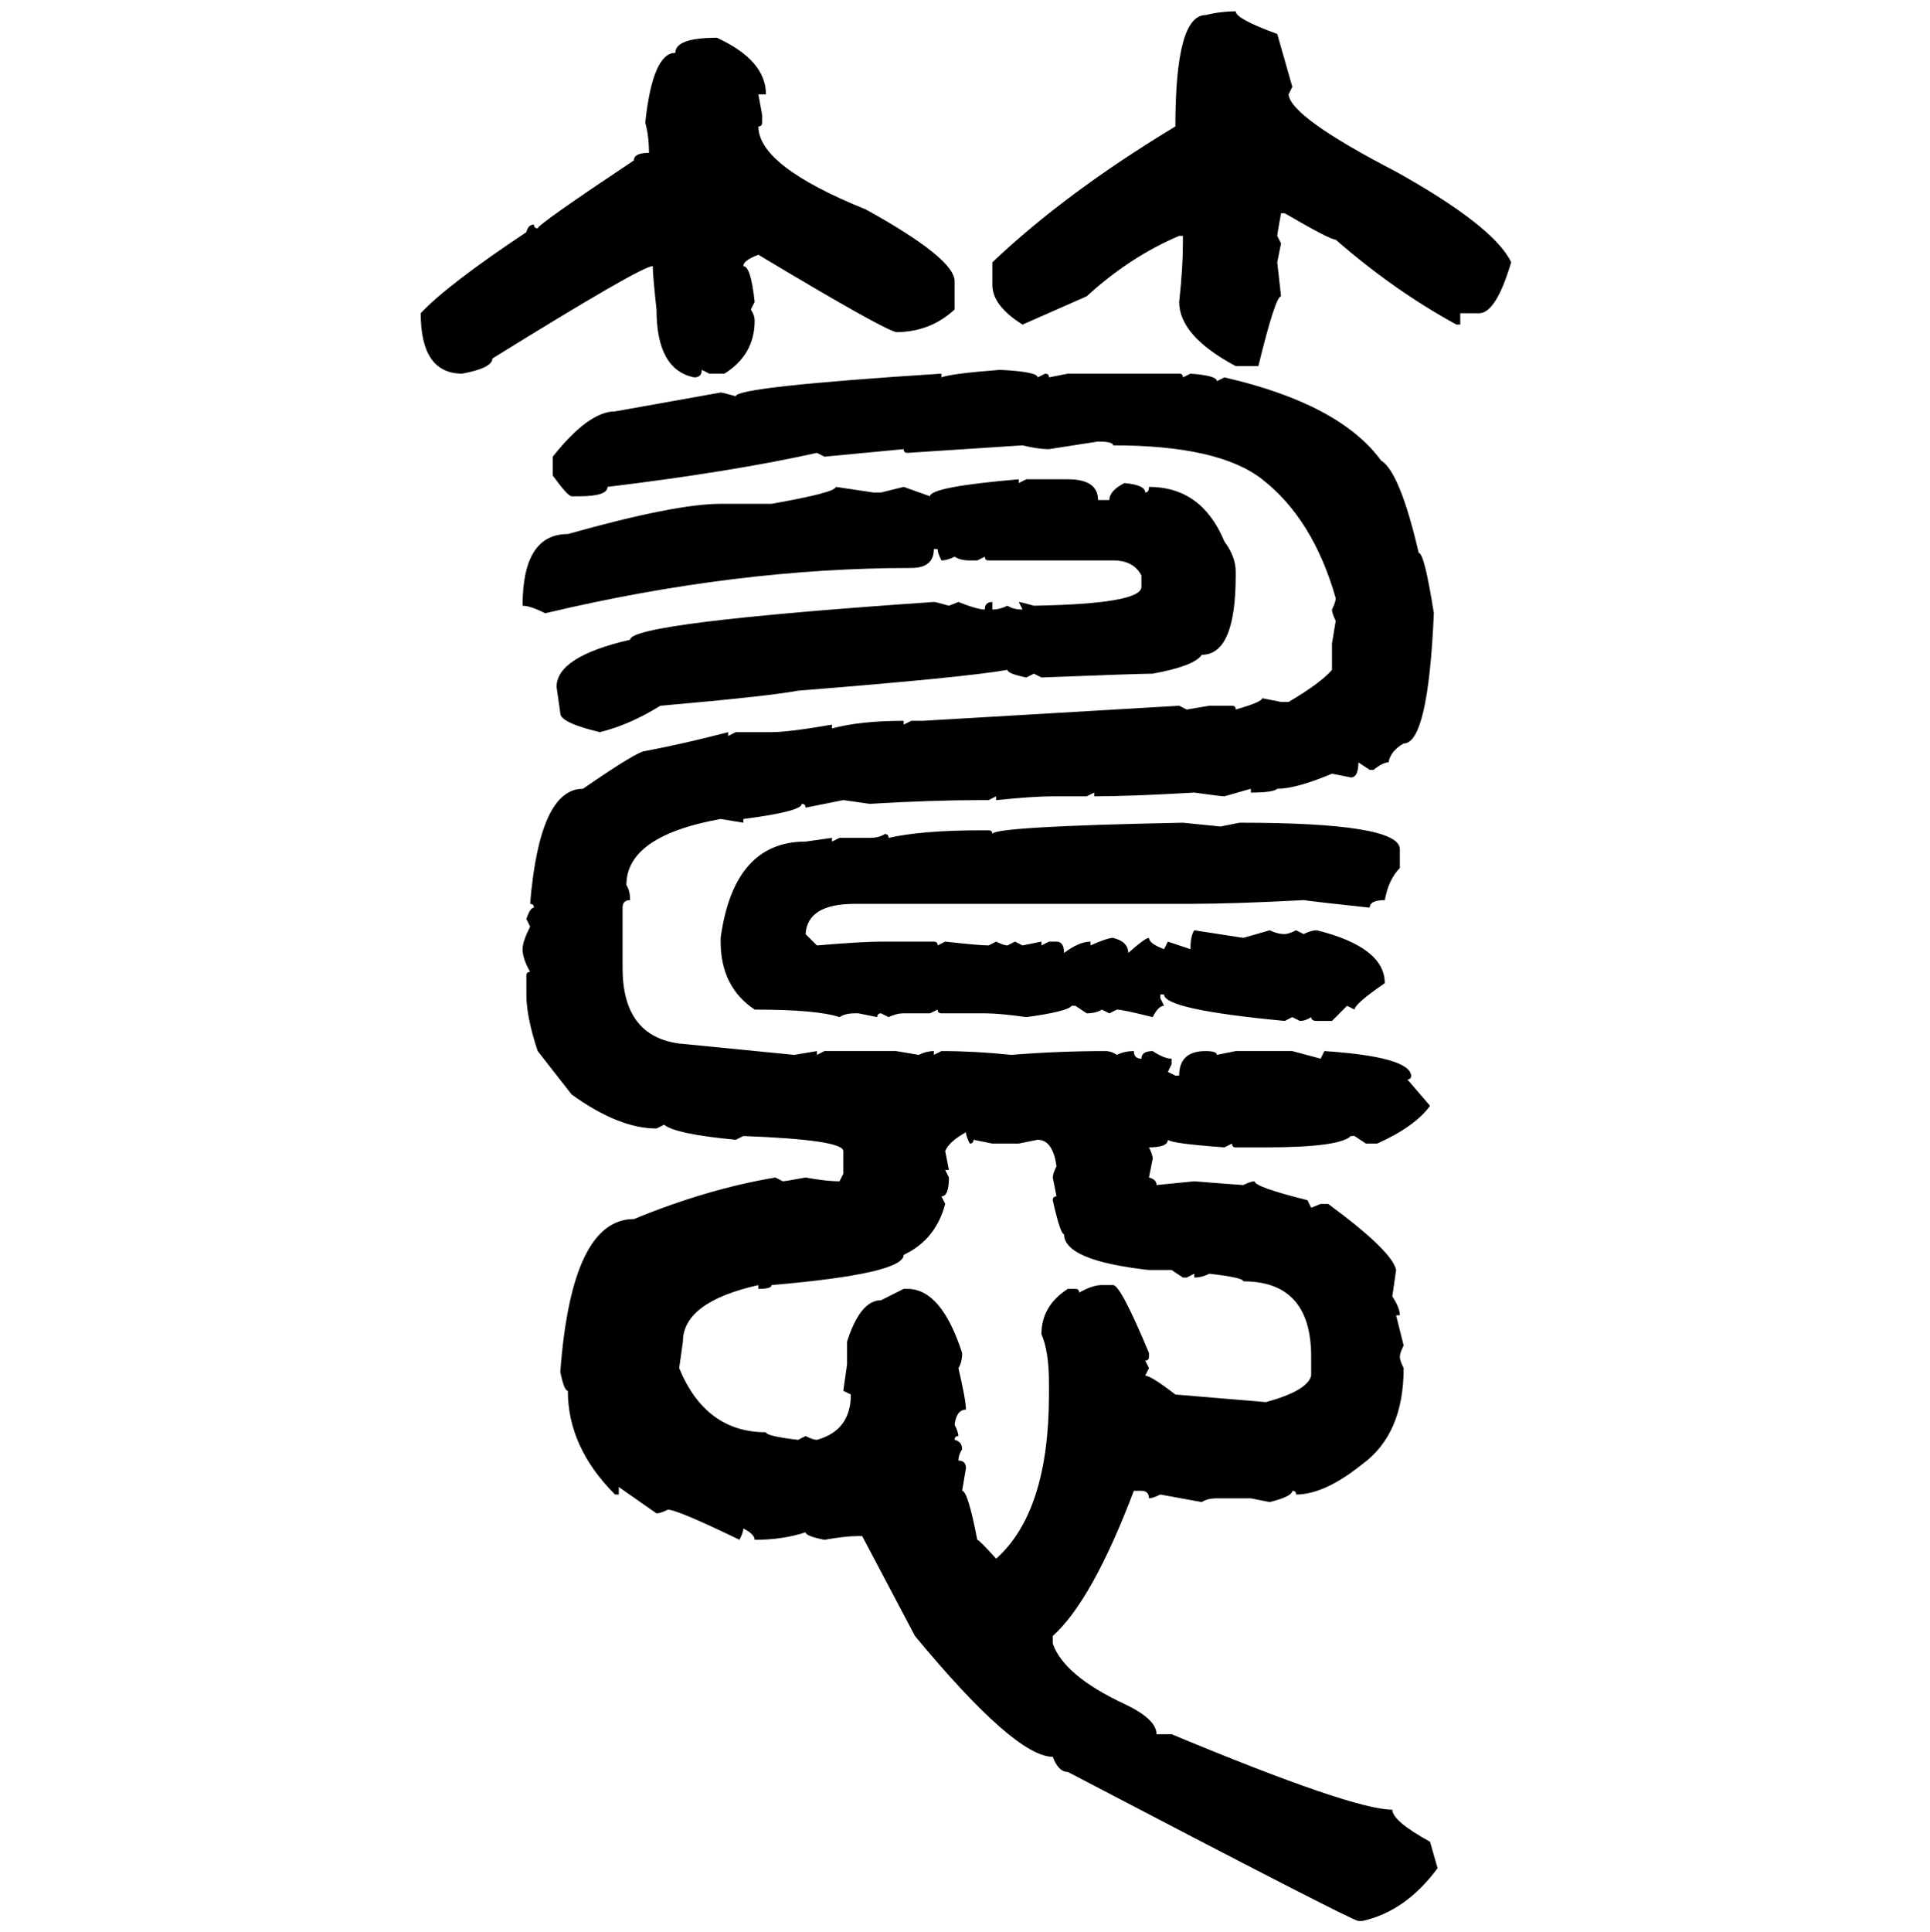 <svg xmlns="http://www.w3.org/2000/svg" xmlns:xlink="http://www.w3.org/1999/xlink" width="299.707" height="300"><path d="M191.89 1.76L191.89 1.76Q191.89 2.93 198.34 5.27L198.34 5.27L200.68 13.48L200.10 14.65Q200.39 18.16 216.80 26.66L216.80 26.66Q232.03 35.16 234.67 40.72L234.67 40.72Q232.32 48.63 229.69 48.63L229.69 48.63L226.76 48.63L226.76 50.39L226.17 50.39Q216.50 45.12 207.42 37.21L207.42 37.21Q206.54 37.21 199.51 33.11L199.51 33.11L198.93 33.11Q198.34 36.33 198.34 36.62L198.34 36.62L198.93 37.79L198.34 40.72L198.93 46.00Q198.05 46.00 195.41 56.84L195.41 56.84L191.89 56.84Q183.11 52.15 183.11 46.88L183.11 46.88Q183.69 41.60 183.69 37.79L183.69 37.79L183.69 36.62L183.11 36.62Q175.49 39.84 168.75 46.00L168.75 46.00L158.79 50.39Q154.10 47.46 154.10 44.24L154.10 44.24L154.10 40.72Q165.53 29.88 182.52 19.63L182.52 19.63Q182.52 2.34 187.21 2.34L187.21 2.34Q189.55 1.76 191.89 1.76ZM111.33 5.86L111.33 5.86Q118.95 9.38 118.95 14.65L118.95 14.65L117.77 14.65L118.36 17.87L118.36 19.04Q118.36 19.63 117.77 19.63L117.77 19.63Q117.77 25.78 134.47 32.52L134.47 32.52Q148.24 40.14 148.24 43.65L148.24 43.65L148.24 48.05Q144.43 51.56 139.16 51.56L139.16 51.56Q136.82 50.98 117.77 39.55L117.77 39.55Q115.43 40.43 115.43 41.31L115.43 41.31Q116.60 41.31 117.19 46.88L117.19 46.88L116.60 48.05Q117.19 48.93 117.19 49.80L117.19 49.80Q117.19 55.08 112.50 58.01L112.50 58.01L110.16 58.01L108.98 57.42Q108.98 58.59 107.81 58.59L107.81 58.59Q101.95 57.42 101.95 48.05L101.95 48.05Q101.37 42.77 101.37 41.31L101.37 41.31Q99.61 41.31 76.46 55.66L76.46 55.66Q76.46 57.13 71.78 58.01L71.78 58.01Q65.33 58.01 65.33 48.63L65.33 48.63Q69.43 44.24 81.74 36.04L81.74 36.04Q82.03 34.86 82.91 34.86L82.91 34.86Q82.91 35.45 83.50 35.45L83.50 35.45Q83.50 34.86 98.44 24.90L98.44 24.90Q98.44 23.73 100.78 23.73L100.78 23.73Q100.78 21.09 100.20 19.04L100.20 19.04Q101.37 8.20 104.88 8.20L104.88 8.20Q104.88 5.86 111.33 5.86ZM155.27 57.42L155.27 57.42Q161.13 57.71 161.13 58.59L161.13 58.59L162.30 58.01Q162.89 58.01 162.89 58.59L162.89 58.59L165.82 58.01L183.11 58.01Q183.69 58.01 183.69 58.59L183.69 58.59L184.86 58.01Q188.96 58.30 188.96 59.18L188.96 59.18L190.14 58.59Q208.01 62.70 214.45 71.48L214.45 71.48Q217.38 73.24 220.31 85.84L220.31 85.84Q221.19 85.84 222.66 95.21L222.66 95.21Q221.78 115.43 217.97 115.43L217.97 115.43Q215.92 116.60 215.63 118.36L215.63 118.36Q214.75 118.36 213.28 119.53L213.28 119.53L212.70 119.53L210.94 118.36Q210.94 120.70 209.77 120.70L209.77 120.70L206.84 120.12Q201.27 122.46 198.34 122.46L198.34 122.46Q197.75 123.05 194.24 123.05L194.24 123.05L194.24 122.46L190.14 123.63Q189.55 123.63 185.45 123.05L185.45 123.05Q175.49 123.63 169.92 123.63L169.92 123.63L169.92 123.05L168.75 123.63L163.48 123.63Q160.55 123.63 154.69 124.22L154.69 124.22L154.69 123.63L153.52 124.22L152.34 124.22Q144.73 124.22 135.06 124.80L135.06 124.80L130.96 124.22L125.10 125.39Q125.10 124.80 124.51 124.80L124.51 124.80Q124.51 125.98 115.43 127.15L115.43 127.15L115.43 127.73L111.91 127.15Q97.27 129.79 97.27 137.40L97.27 137.40Q97.85 138.28 97.85 139.75L97.85 139.75Q96.68 139.75 96.68 140.92L96.68 140.92L96.68 150.29Q96.68 160.84 105.47 162.01L105.47 162.01L123.34 163.77L126.86 163.18L126.86 163.77L128.03 163.18L139.16 163.18L142.68 163.77Q143.85 163.18 145.02 163.18L145.02 163.18L145.02 163.77L146.19 163.18Q151.46 163.18 157.03 163.77L157.03 163.77Q164.36 163.18 171.68 163.18L171.68 163.18Q172.56 163.18 173.44 163.77L173.44 163.77Q174.61 163.18 176.07 163.18L176.07 163.18Q176.07 164.36 177.25 164.36L177.25 164.36Q177.25 163.18 179.00 163.18L179.00 163.18Q180.76 164.36 181.93 164.36L181.93 164.36L181.93 165.23L181.35 166.41L182.52 166.99L183.11 166.99Q183.11 163.18 187.21 163.18L187.21 163.18Q188.96 163.18 188.96 163.77L188.96 163.77L191.89 163.18L200.68 163.18L205.08 164.36L205.66 163.18Q218.85 164.06 219.14 166.99L219.14 166.99Q219.14 167.58 218.55 167.58L218.55 167.58L222.07 171.68Q219.73 174.90 213.87 177.54L213.87 177.54L212.11 177.54L210.35 176.37L209.77 176.37Q208.01 178.13 196.58 178.13L196.58 178.13L191.89 178.13Q191.31 178.13 191.31 177.54L191.31 177.54L190.14 178.13Q181.93 177.54 181.35 176.95L181.35 176.95Q181.35 178.13 178.42 178.13L178.42 178.13Q179.00 179.30 179.00 179.88L179.00 179.88L178.42 182.81Q179.59 183.11 179.59 183.98L179.59 183.98L185.45 183.40Q192.77 183.98 193.07 183.98L193.07 183.98Q194.24 183.40 194.82 183.40L194.82 183.40Q194.82 184.28 203.03 186.33L203.03 186.33L203.61 187.50L205.08 186.91L206.25 186.91Q216.21 194.24 216.80 197.17L216.80 197.17L216.21 201.27Q217.38 203.03 217.38 204.20L217.38 204.20L216.80 204.20L217.97 208.89Q217.38 210.06 217.38 210.64L217.38 210.64Q217.38 211.23 217.97 212.40L217.97 212.40Q217.97 222.66 211.52 227.34L211.52 227.34Q205.66 232.03 201.27 232.03L201.27 232.03Q201.27 231.45 200.68 231.45L200.68 231.45Q200.68 232.32 197.17 233.20L197.17 233.20L194.24 232.62L188.96 232.62Q187.50 232.62 186.62 233.20L186.62 233.20L180.18 232.03Q179.00 232.62 178.42 232.62L178.42 232.62Q178.42 231.45 177.25 231.45L177.25 231.45L176.07 231.45Q169.63 248.44 163.48 254.00L163.48 254.00L163.48 255.18Q165.23 260.16 174.61 264.55L174.61 264.55Q179.59 266.89 179.59 269.24L179.59 269.24L181.93 269.24Q210.06 280.96 216.21 280.96L216.21 280.96Q216.21 282.71 222.07 285.94L222.07 285.94L223.24 290.04Q218.26 296.78 211.52 298.24L211.52 298.24L210.94 298.24Q210.06 298.24 165.82 275.10L165.82 275.10Q164.36 275.10 163.48 272.75L163.48 272.75Q157.62 272.75 142.09 254.00L142.09 254.00L133.89 238.48L133.30 238.48Q131.25 238.48 128.03 239.06L128.03 239.06Q125.10 238.48 125.10 237.89L125.10 237.89Q121.58 239.06 117.19 239.06L117.19 239.06Q117.19 238.18 115.43 237.30L115.43 237.30Q115.43 237.89 114.84 239.06L114.84 239.06Q105.18 234.38 103.71 234.38L103.71 234.38Q102.54 234.96 101.95 234.96L101.95 234.96L96.09 230.86L96.09 232.03L95.51 232.03Q88.18 224.71 88.18 215.92L88.18 215.92Q87.60 215.92 87.01 212.99L87.01 212.99Q88.77 189.26 98.44 189.26L98.44 189.26Q109.86 184.57 120.41 182.81L120.41 182.81L121.58 183.40Q121.88 183.40 125.10 182.81L125.10 182.81Q128.32 183.40 130.37 183.40L130.37 183.40L130.96 182.23L130.96 178.71Q130.96 176.95 115.43 176.37L115.43 176.37L114.26 176.95Q104.88 176.07 103.13 174.61L103.13 174.61L101.95 175.20Q96.09 175.20 88.77 169.92L88.77 169.92L83.50 163.18Q81.74 157.91 81.74 154.39L81.74 154.39L81.74 151.46Q81.74 150.88 82.32 150.88L82.32 150.88Q81.15 148.83 81.15 147.36L81.15 147.36Q81.15 146.19 82.32 143.85L82.32 143.85L81.74 142.68Q82.32 140.92 82.91 140.92L82.91 140.92Q82.91 140.33 82.32 140.33L82.32 140.33Q83.79 122.46 90.53 122.46L90.53 122.46Q99.02 116.60 100.20 116.60L100.20 116.60Q106.35 115.43 113.09 113.67L113.09 113.67L113.09 114.26L114.26 113.67L119.82 113.67Q122.46 113.67 129.20 112.50L129.20 112.50L129.20 113.09Q133.59 111.91 140.33 111.91L140.33 111.91L140.33 112.50L141.50 111.91L143.26 111.91L183.11 109.57L184.28 110.16L187.79 109.57L191.31 109.57Q191.89 109.57 191.89 110.16L191.89 110.16Q196.00 108.98 196.00 108.40L196.00 108.40L198.93 108.98L200.10 108.98Q205.08 106.05 206.84 104.00L206.84 104.00L206.84 99.90L207.42 96.39Q206.84 95.21 206.84 94.63L206.84 94.63Q207.42 93.46 207.42 92.87L207.42 92.87Q203.91 80.57 196.00 74.41L196.00 74.41Q189.26 69.14 172.85 69.14L172.85 69.14Q172.85 68.55 170.51 68.55L170.51 68.55L162.89 69.73Q161.13 69.73 158.79 69.14L158.79 69.14L140.92 70.31Q140.33 70.31 140.33 69.73L140.33 69.73L128.03 70.90L126.86 70.31Q113.67 73.24 94.34 75.59L94.34 75.59Q94.34 77.05 89.94 77.05L89.94 77.05L88.77 77.05Q88.18 77.05 85.84 73.83L85.84 73.83L85.84 70.90Q91.41 63.87 95.51 63.87L95.51 63.87L111.91 60.94Q112.21 60.94 114.26 61.52L114.26 61.52Q114.26 60.06 146.19 58.01L146.19 58.01L146.19 58.59Q147.66 58.01 155.27 57.42ZM158.20 74.41L158.20 74.41L158.20 75L159.38 74.41L165.82 74.41Q170.51 74.41 170.51 77.64L170.51 77.64L172.27 77.64Q172.27 76.17 174.61 75L174.61 75Q177.83 75.29 177.83 76.46L177.83 76.46Q178.42 76.46 178.42 75.59L178.42 75.59Q186.62 75.59 190.14 84.08L190.14 84.08Q191.89 86.43 191.89 88.77L191.89 88.77L191.89 89.36Q191.89 101.66 186.62 101.66L186.62 101.66Q185.45 103.42 179.00 104.59L179.00 104.59Q176.95 104.59 161.72 105.18L161.72 105.18L160.55 104.59L159.38 105.18Q156.45 104.59 156.45 104.00L156.45 104.00Q149.71 105.18 123.93 107.23L123.93 107.23Q119.24 108.11 102.54 109.57L102.54 109.57Q97.85 112.50 93.16 113.67L93.16 113.67Q87.01 112.21 87.01 110.74L87.01 110.74L86.43 106.64Q86.43 101.95 97.85 99.32L97.85 99.32Q97.85 96.68 145.02 93.46L145.02 93.46Q145.31 93.46 147.36 94.04L147.36 94.04L148.83 93.46Q151.76 94.63 152.93 94.63L152.93 94.63Q152.93 93.46 154.10 93.46L154.10 93.46L154.10 94.63Q155.27 94.63 156.45 94.04L156.45 94.04Q157.32 94.63 158.79 94.63L158.79 94.63L158.20 93.46Q158.50 93.46 160.55 94.04L160.55 94.04Q177.25 93.75 177.25 91.11L177.25 91.11L177.25 89.36Q176.07 87.01 172.85 87.01L172.85 87.01L153.52 87.01Q152.93 87.01 152.93 86.43L152.93 86.43L151.76 87.01L150.59 87.01Q149.12 87.01 148.24 86.43L148.24 86.43Q147.07 87.01 146.19 87.01L146.19 87.01Q145.61 85.84 145.61 85.25L145.61 85.25L145.02 85.25Q145.02 88.18 141.50 88.18L141.50 88.18Q114.26 88.18 84.67 95.21L84.67 95.21Q82.32 94.04 81.15 94.04L81.15 94.04Q81.15 82.91 88.18 82.91L88.18 82.91Q104.88 78.22 111.91 78.22L111.91 78.22L119.82 78.22Q129.79 76.46 129.79 75.59L129.79 75.59L135.64 76.46L136.82 76.46L140.33 75.59L144.43 77.05Q144.43 75.59 158.20 74.41ZM183.69 127.73L183.69 127.73L189.55 128.32L192.48 127.73Q217.38 127.73 217.38 131.84L217.38 131.84L217.38 134.77Q215.63 136.52 215.04 139.75L215.04 139.75Q212.70 139.75 212.70 140.92L212.70 140.92Q204.49 140.04 202.44 139.75L202.44 139.75Q191.60 140.33 184.28 140.33L184.28 140.33L132.71 140.33Q125.39 140.33 125.10 145.02L125.10 145.02L126.86 146.78Q133.89 146.19 136.82 146.19L136.82 146.19L145.02 146.19Q145.61 146.19 145.61 146.78L145.61 146.78L146.78 146.19Q152.05 146.78 153.52 146.78L153.52 146.78L154.69 146.19Q155.86 146.78 156.45 146.78L156.45 146.78L157.62 146.19L158.79 146.78L161.72 146.19L161.72 146.78L162.89 146.19L164.06 146.19Q165.23 146.19 165.23 147.95L165.23 147.95Q167.58 146.19 169.34 146.19L169.34 146.19L169.34 146.78Q171.97 145.61 172.85 145.61L172.85 145.61Q175.20 146.19 175.20 147.95L175.20 147.95Q177.83 145.61 178.42 145.61L178.42 145.61Q178.42 146.48 180.76 147.36L180.76 147.36L181.35 146.19L184.86 147.36Q184.86 145.31 185.45 144.43L185.45 144.43L193.07 145.61L197.17 144.43Q198.34 145.02 199.51 145.02L199.51 145.02Q200.10 145.02 201.27 144.43L201.27 144.43L202.44 145.02Q203.61 144.43 204.49 144.43L204.49 144.43Q215.04 147.07 215.04 152.64L215.04 152.64Q210.35 155.86 210.35 156.74L210.35 156.74L209.18 156.15L206.84 158.50L204.49 158.50Q203.61 158.50 203.61 157.91L203.61 157.91Q202.73 158.50 201.86 158.50L201.86 158.50L200.68 157.91L199.51 158.50Q180.76 156.74 180.76 154.39L180.76 154.39L180.18 154.39L180.18 154.98L180.76 156.15Q179.88 156.15 179.00 157.91L179.00 157.91Q174.32 156.74 173.44 156.74L173.44 156.74L172.27 157.32L171.09 156.74Q170.21 157.32 168.75 157.32L168.75 157.32L166.99 156.15L166.41 156.15Q165.82 157.03 159.38 157.91L159.38 157.91Q155.27 157.32 152.93 157.32L152.93 157.32L146.19 157.32Q145.61 157.32 145.61 156.74L145.61 156.74L144.43 157.32L140.33 157.32Q139.16 157.32 137.99 157.91L137.99 157.91L136.82 157.32Q136.23 157.32 136.23 157.91L136.23 157.91L133.30 157.32L132.71 157.32Q131.25 157.32 130.37 157.91L130.37 157.91Q126.86 156.74 117.19 156.74L117.19 156.74Q111.91 153.22 111.91 146.19L111.91 146.19L111.91 145.61Q113.96 130.66 125.10 130.66L125.10 130.66L129.20 130.08L129.20 130.66L130.37 130.08L135.06 130.08Q136.52 130.08 137.40 129.49L137.40 129.49Q137.99 129.49 137.99 130.08L137.99 130.08Q143.26 128.91 152.34 128.91L152.34 128.91L153.52 128.91Q154.10 128.91 154.10 129.49L154.10 129.49Q154.10 128.32 183.69 127.73ZM146.78 178.71L146.78 178.71L147.36 181.64L146.78 181.64L147.36 182.81Q147.36 185.74 146.19 185.74L146.19 185.74L146.78 186.91Q145.31 192.48 140.33 194.82L140.33 194.82Q140.33 197.75 119.82 199.51L119.82 199.51Q119.82 200.10 117.77 200.10L117.77 200.10L117.77 199.51Q106.05 202.15 106.05 208.30L106.05 208.30L105.47 212.40Q109.57 222.36 118.95 222.36L118.95 222.36Q118.95 222.95 123.93 223.54L123.93 223.54L125.10 222.95Q126.27 223.54 126.86 223.54L126.86 223.54Q132.13 222.07 132.13 216.50L132.13 216.50L130.96 215.92L131.54 211.82L131.54 208.30Q133.59 201.86 136.82 201.86L136.82 201.86L140.33 200.10L140.92 200.10Q146.19 200.10 149.41 210.06L149.41 210.06Q149.41 211.52 148.83 212.40L148.83 212.40Q150 217.38 150 218.85L150 218.85Q148.54 218.85 148.24 221.19L148.24 221.19Q148.83 222.36 148.83 222.95L148.83 222.95Q148.24 222.95 148.24 223.54L148.24 223.54Q149.41 223.83 149.41 225L149.41 225Q148.83 225.88 148.83 226.76L148.83 226.76Q150 226.76 150 227.93L150 227.93L149.41 231.45Q150.29 231.45 151.76 239.06L151.76 239.06Q152.05 239.06 154.69 241.99L154.69 241.99Q162.89 234.67 162.89 216.50L162.89 216.50L162.89 214.75Q162.89 209.77 161.72 207.13L161.72 207.13Q161.72 202.73 165.82 200.10L165.82 200.10L166.99 200.10Q167.58 200.10 167.58 200.68L167.58 200.68Q169.63 199.51 171.09 199.51L171.09 199.51L172.85 199.51Q174.02 199.51 178.42 210.06L178.42 210.06L178.42 210.64Q178.42 211.23 177.83 211.23L177.83 211.23L178.42 212.40L177.83 213.57Q178.71 213.57 182.52 216.50L182.52 216.50L196.58 217.68Q203.03 215.92 203.61 213.57L203.61 213.57L203.61 210.64Q203.61 198.93 193.07 198.93L193.07 198.93Q193.07 198.34 187.79 197.75L187.79 197.75Q186.62 198.34 185.45 198.34L185.45 198.34L185.45 197.75L184.28 198.34L183.69 198.34L181.93 197.17L178.42 197.17Q165.23 195.70 165.23 191.60L165.23 191.60Q164.65 191.60 163.48 186.33L163.48 186.33Q163.48 185.74 164.06 185.74L164.06 185.74L163.48 182.81Q163.48 182.23 164.06 181.05L164.06 181.05Q163.48 176.95 161.13 176.95L161.13 176.95L158.20 177.54L154.10 177.54L151.17 176.95Q151.17 177.54 150.59 177.54L150.59 177.54Q150 176.37 150 175.78L150 175.78Q147.36 177.25 146.78 178.71Z"/></svg>